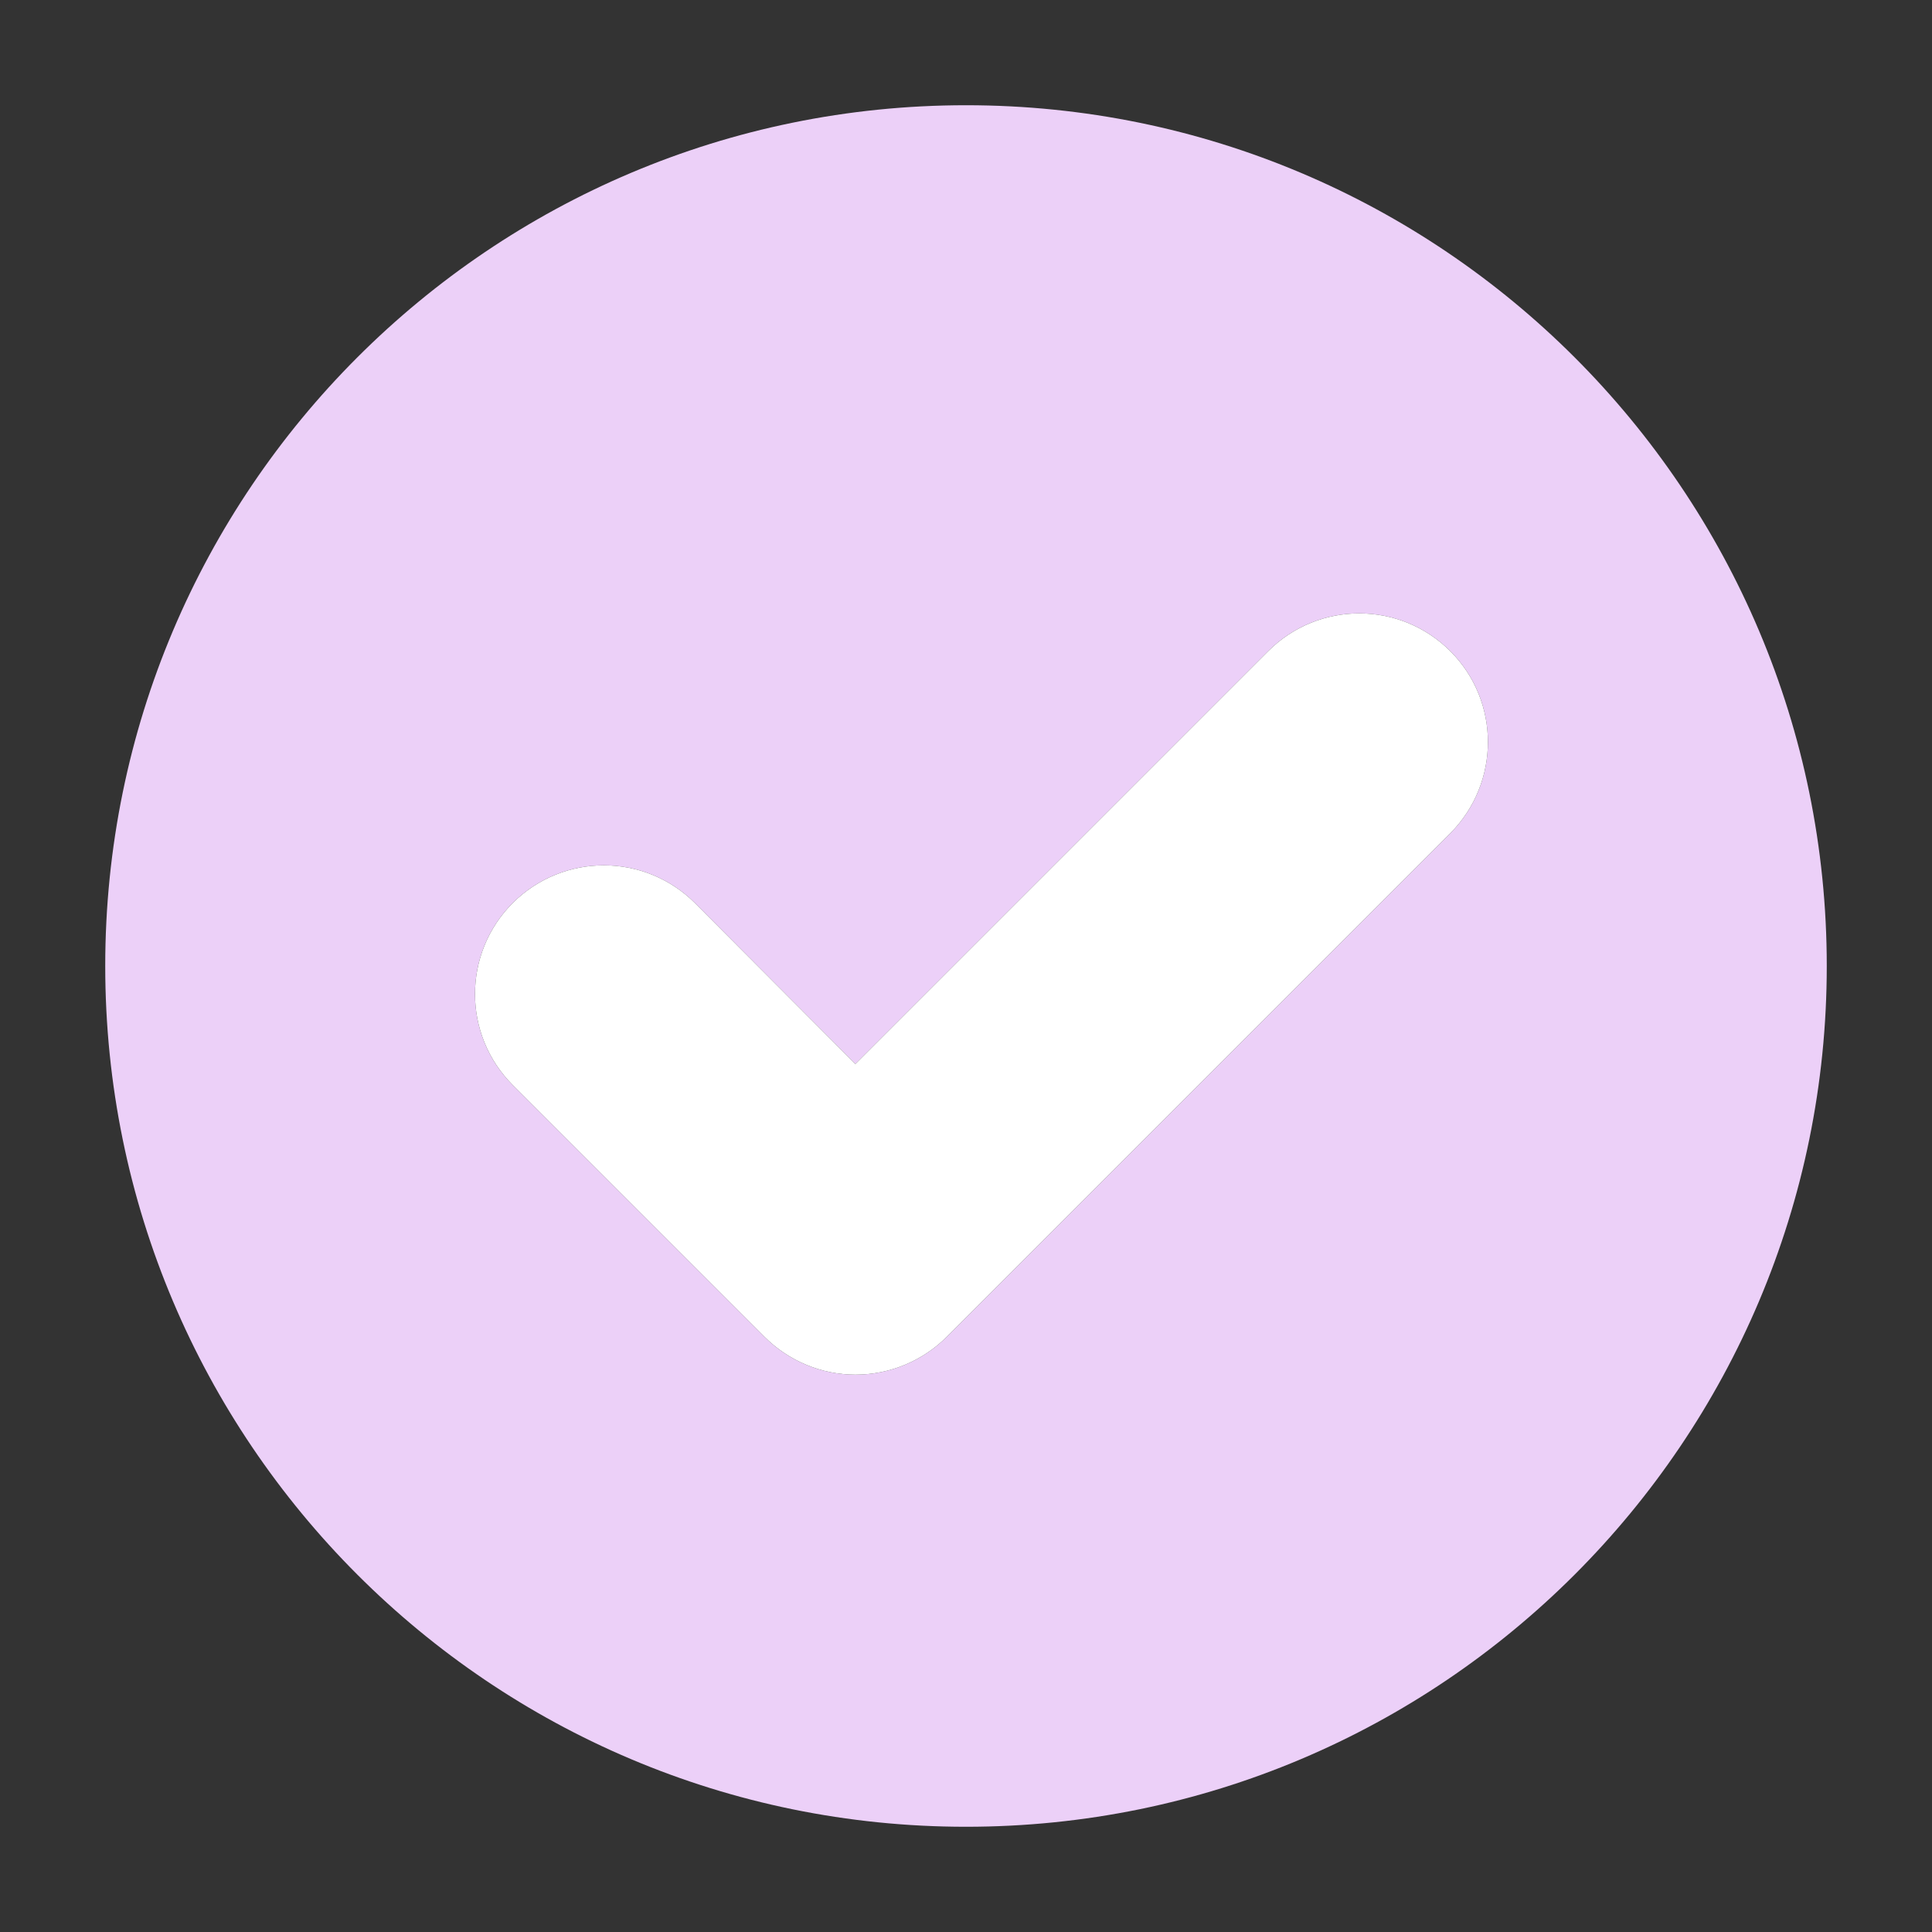 <svg version="1.0" preserveAspectRatio="xMidYMid meet" height="500" viewBox="0 0 375 375" zoomAndPan="magnify" width="500" xmlns:xlink="http://www.w3.org/1999/xlink" xmlns="http://www.w3.org/2000/svg"><rect x="0" y="0" width="375" height="375" fill="#333333" stroke="none"/><defs><clipPath id="f7a7f3f98a"><path clip-rule="nonzero" d="M 20.426 20.426 L 354.926 20.426 L 354.926 354.926 L 20.426 354.926 Z M 20.426 20.426"></path></clipPath></defs><g clip-path="url(#f7a7f3f98a)"><path fill-rule="nonzero" fill-opacity="1" d="M 187.5 20.426 C 95.234 20.426 20.426 95.234 20.426 187.5 C 20.426 279.762 95.234 354.574 187.5 354.574 C 279.762 354.574 354.574 279.762 354.574 187.5 C 354.574 95.234 279.762 20.426 187.5 20.426 Z M 281.527 161.711 L 183.773 259.465 C 179.066 264.172 172.691 266.82 166.027 266.82 C 159.457 266.82 153.082 264.172 148.379 259.465 L 99.551 210.637 C 89.746 200.832 89.746 185.047 99.551 175.242 C 109.355 165.535 125.043 165.535 134.848 175.242 L 166.027 206.52 L 246.133 126.414 C 255.938 116.609 271.723 116.609 281.527 126.414 C 291.234 136.121 291.234 151.906 281.527 161.711 Z M 281.527 161.711" fill="#ecd0f8"></path></g><path fill-rule="nonzero" fill-opacity="1" d="M 281.527 161.711 L 183.773 259.465 C 179.066 264.172 172.691 266.82 166.027 266.82 C 159.457 266.82 153.082 264.172 148.379 259.465 L 99.551 210.637 C 89.746 200.832 89.746 185.047 99.551 175.242 C 109.355 165.535 125.043 165.535 134.848 175.242 L 166.027 206.52 L 246.133 126.414 C 255.938 116.609 271.723 116.609 281.527 126.414 C 291.234 136.121 291.234 151.906 281.527 161.711 Z M 281.527 161.711" fill="#ffffff"></path></svg>